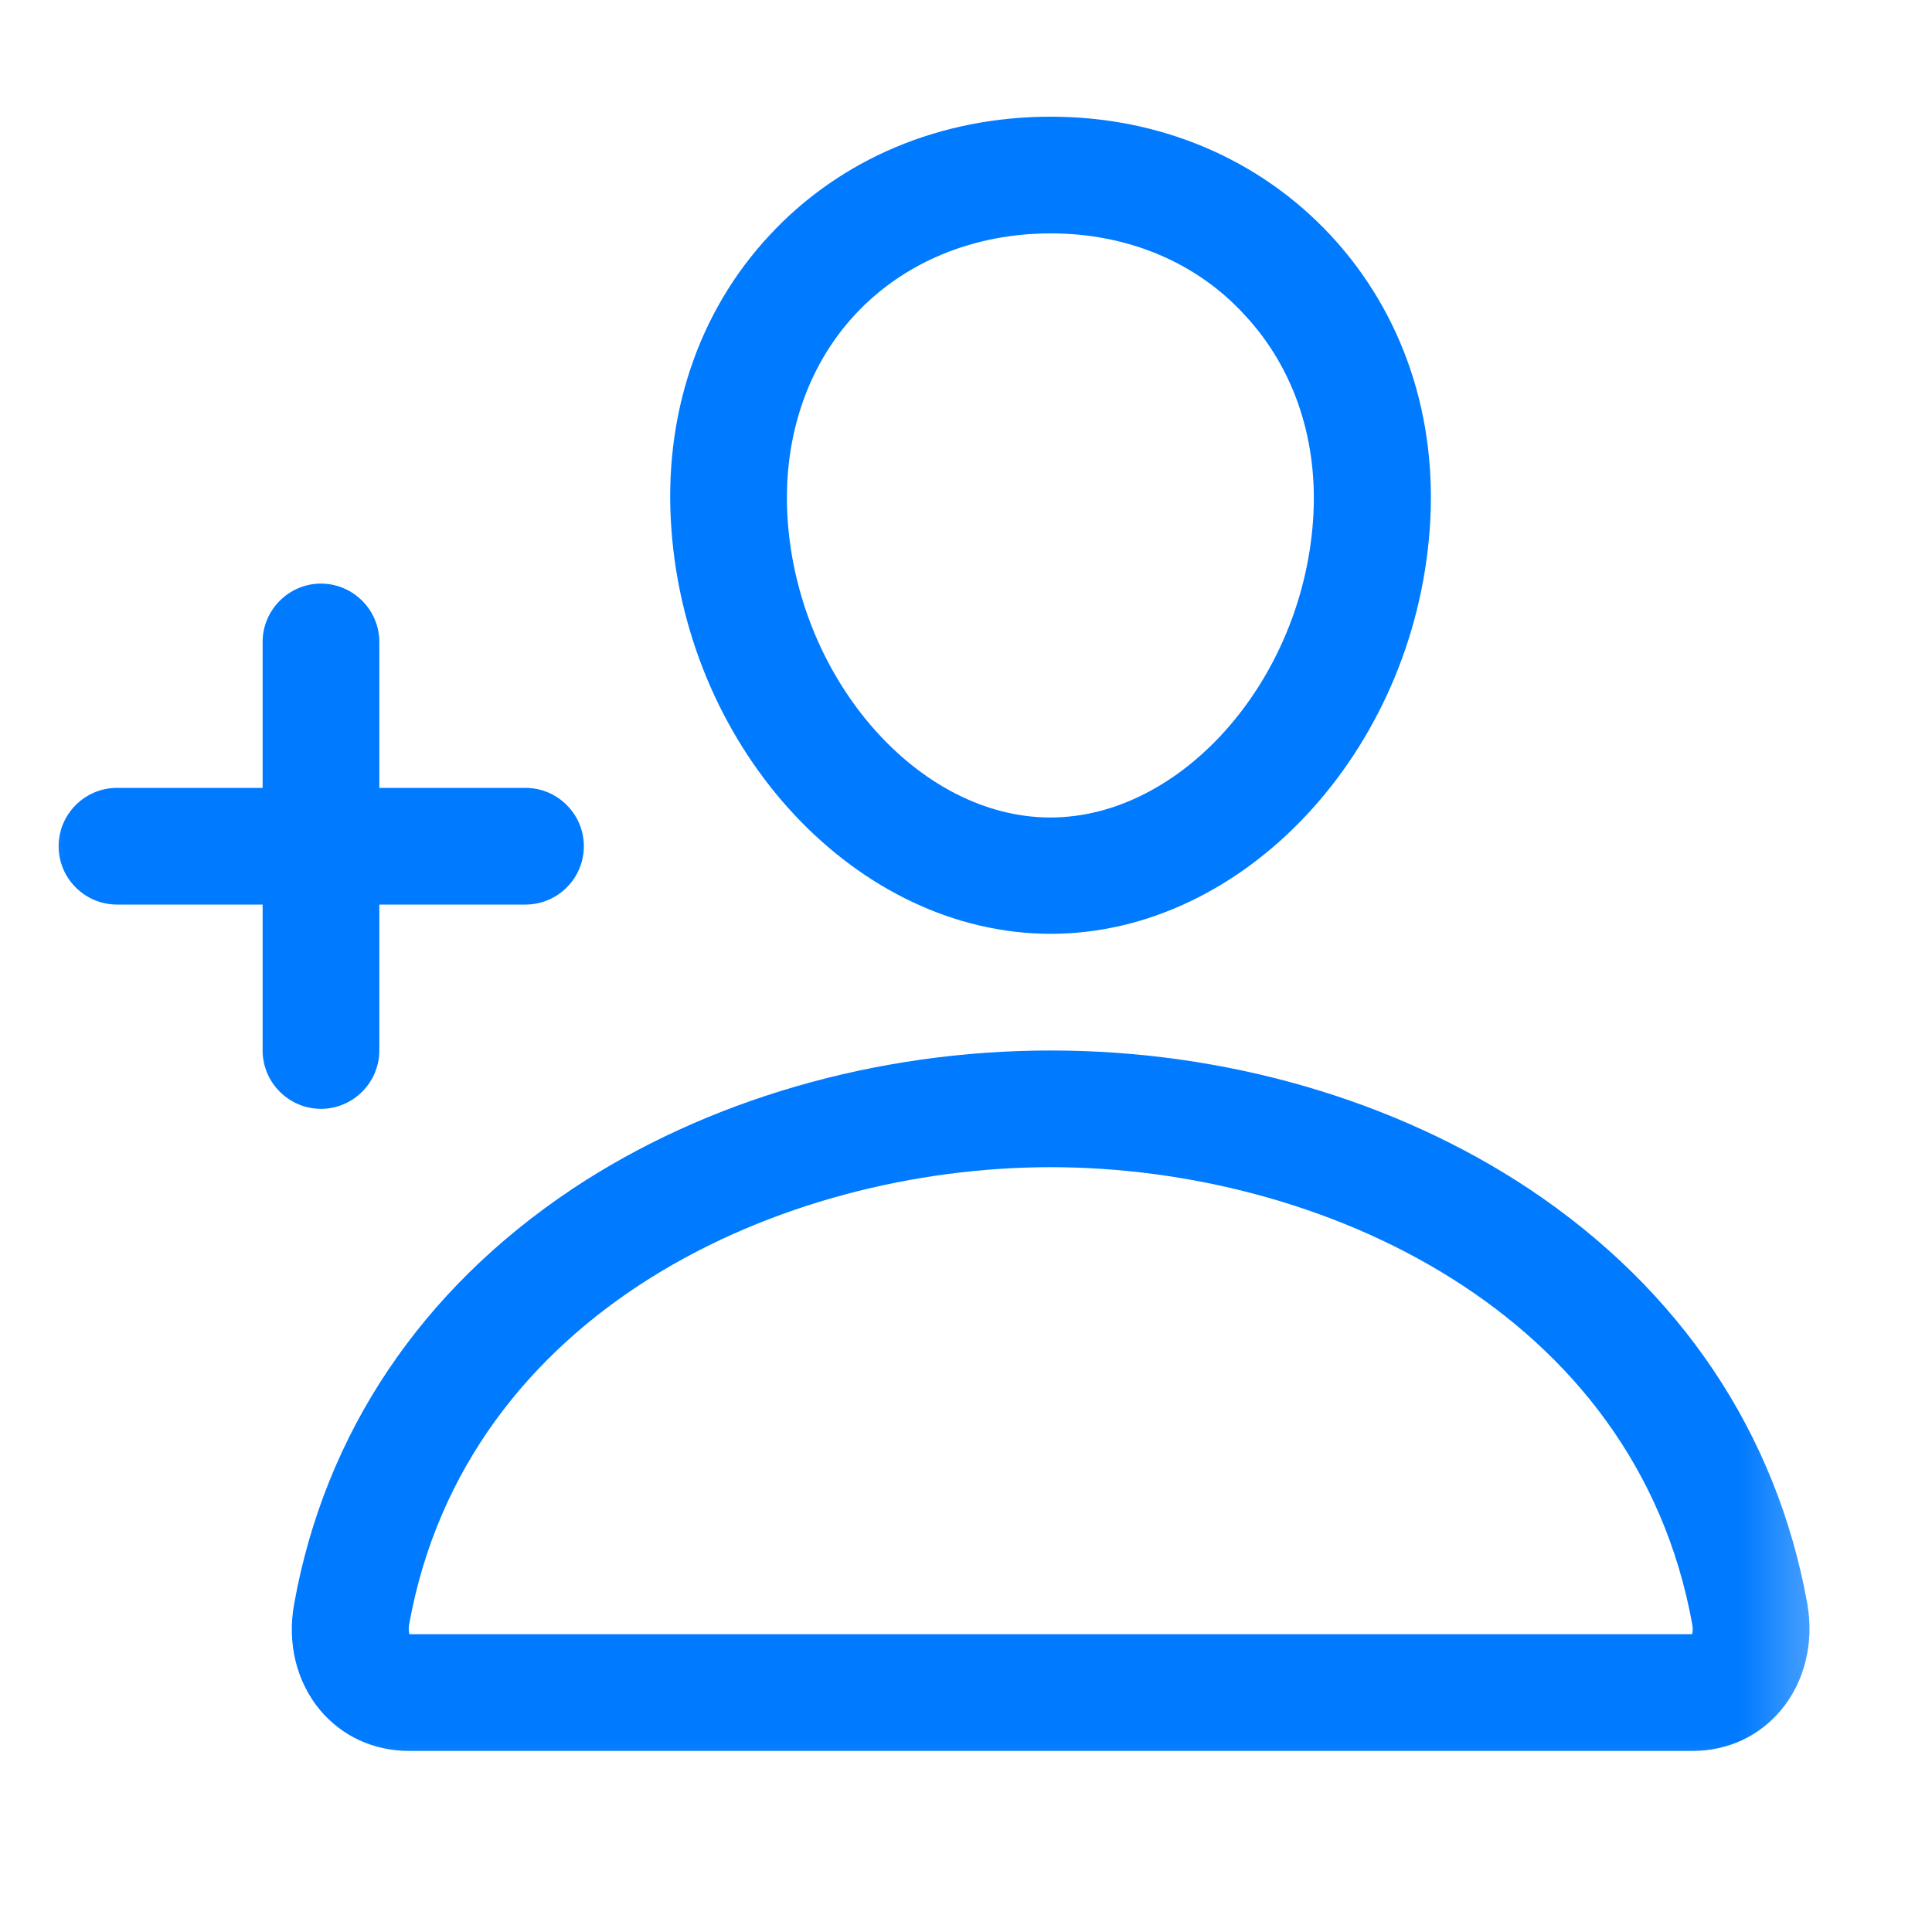<?xml version="1.0" encoding="UTF-8"?> <svg xmlns="http://www.w3.org/2000/svg" width="15" height="15" viewBox="0 0 15 15" fill="none"><mask id="mask0_16361_131045" style="mask-type:luminance" maskUnits="userSpaceOnUse" x="0" y="0" width="15" height="15"><path d="M14.5 0H0V14.5H14.5V0Z" fill="white"></path></mask><g mask="url(#mask0_16361_131045)"><path d="M8.158 7.25C6.66 7.25 5.34 5.842 5.213 4.112C5.147 3.234 5.419 2.421 5.977 1.824C6.527 1.232 7.303 0.906 8.158 0.906C9.008 0.906 9.781 1.235 10.333 1.829C10.894 2.433 11.165 3.243 11.1 4.112C10.973 5.842 9.653 7.25 8.158 7.25ZM8.158 1.812C7.558 1.812 7.017 2.036 6.64 2.441C6.258 2.852 6.071 3.424 6.116 4.047C6.207 5.293 7.141 6.347 8.155 6.347C9.169 6.347 10.104 5.293 10.194 4.047C10.239 3.432 10.053 2.863 9.665 2.447C9.291 2.036 8.753 1.812 8.158 1.812Z" fill="#007AFF"></path><path d="M13.142 13.594H3.174C2.902 13.594 2.655 13.48 2.485 13.277C2.301 13.056 2.228 12.755 2.284 12.452C2.522 11.127 3.27 10.014 4.442 9.232C5.484 8.539 6.804 8.156 8.158 8.156C9.512 8.156 10.831 8.539 11.874 9.232C13.046 10.014 13.794 11.127 14.032 12.452C14.085 12.755 14.012 13.056 13.828 13.277C13.658 13.48 13.414 13.594 13.142 13.594ZM3.179 12.688H13.137C13.142 12.673 13.145 12.651 13.139 12.614C12.7 10.175 10.248 9.062 8.158 9.062C6.068 9.062 3.615 10.175 3.176 12.614C3.171 12.651 3.174 12.673 3.179 12.688Z" fill="#007AFF"></path><path d="M2.492 8.609C2.243 8.609 2.039 8.405 2.039 8.156V4.984C2.039 4.735 2.243 4.531 2.492 4.531C2.741 4.531 2.945 4.735 2.945 4.984V8.156C2.945 8.405 2.741 8.609 2.492 8.609Z" fill="#007AFF"></path><path d="M4.08 7.023H0.908C0.659 7.023 0.455 6.82 0.455 6.57C0.455 6.321 0.659 6.117 0.908 6.117H4.08C4.329 6.117 4.533 6.321 4.533 6.57C4.533 6.82 4.329 7.023 4.08 7.023Z" fill="#007AFF"></path></g></svg> 